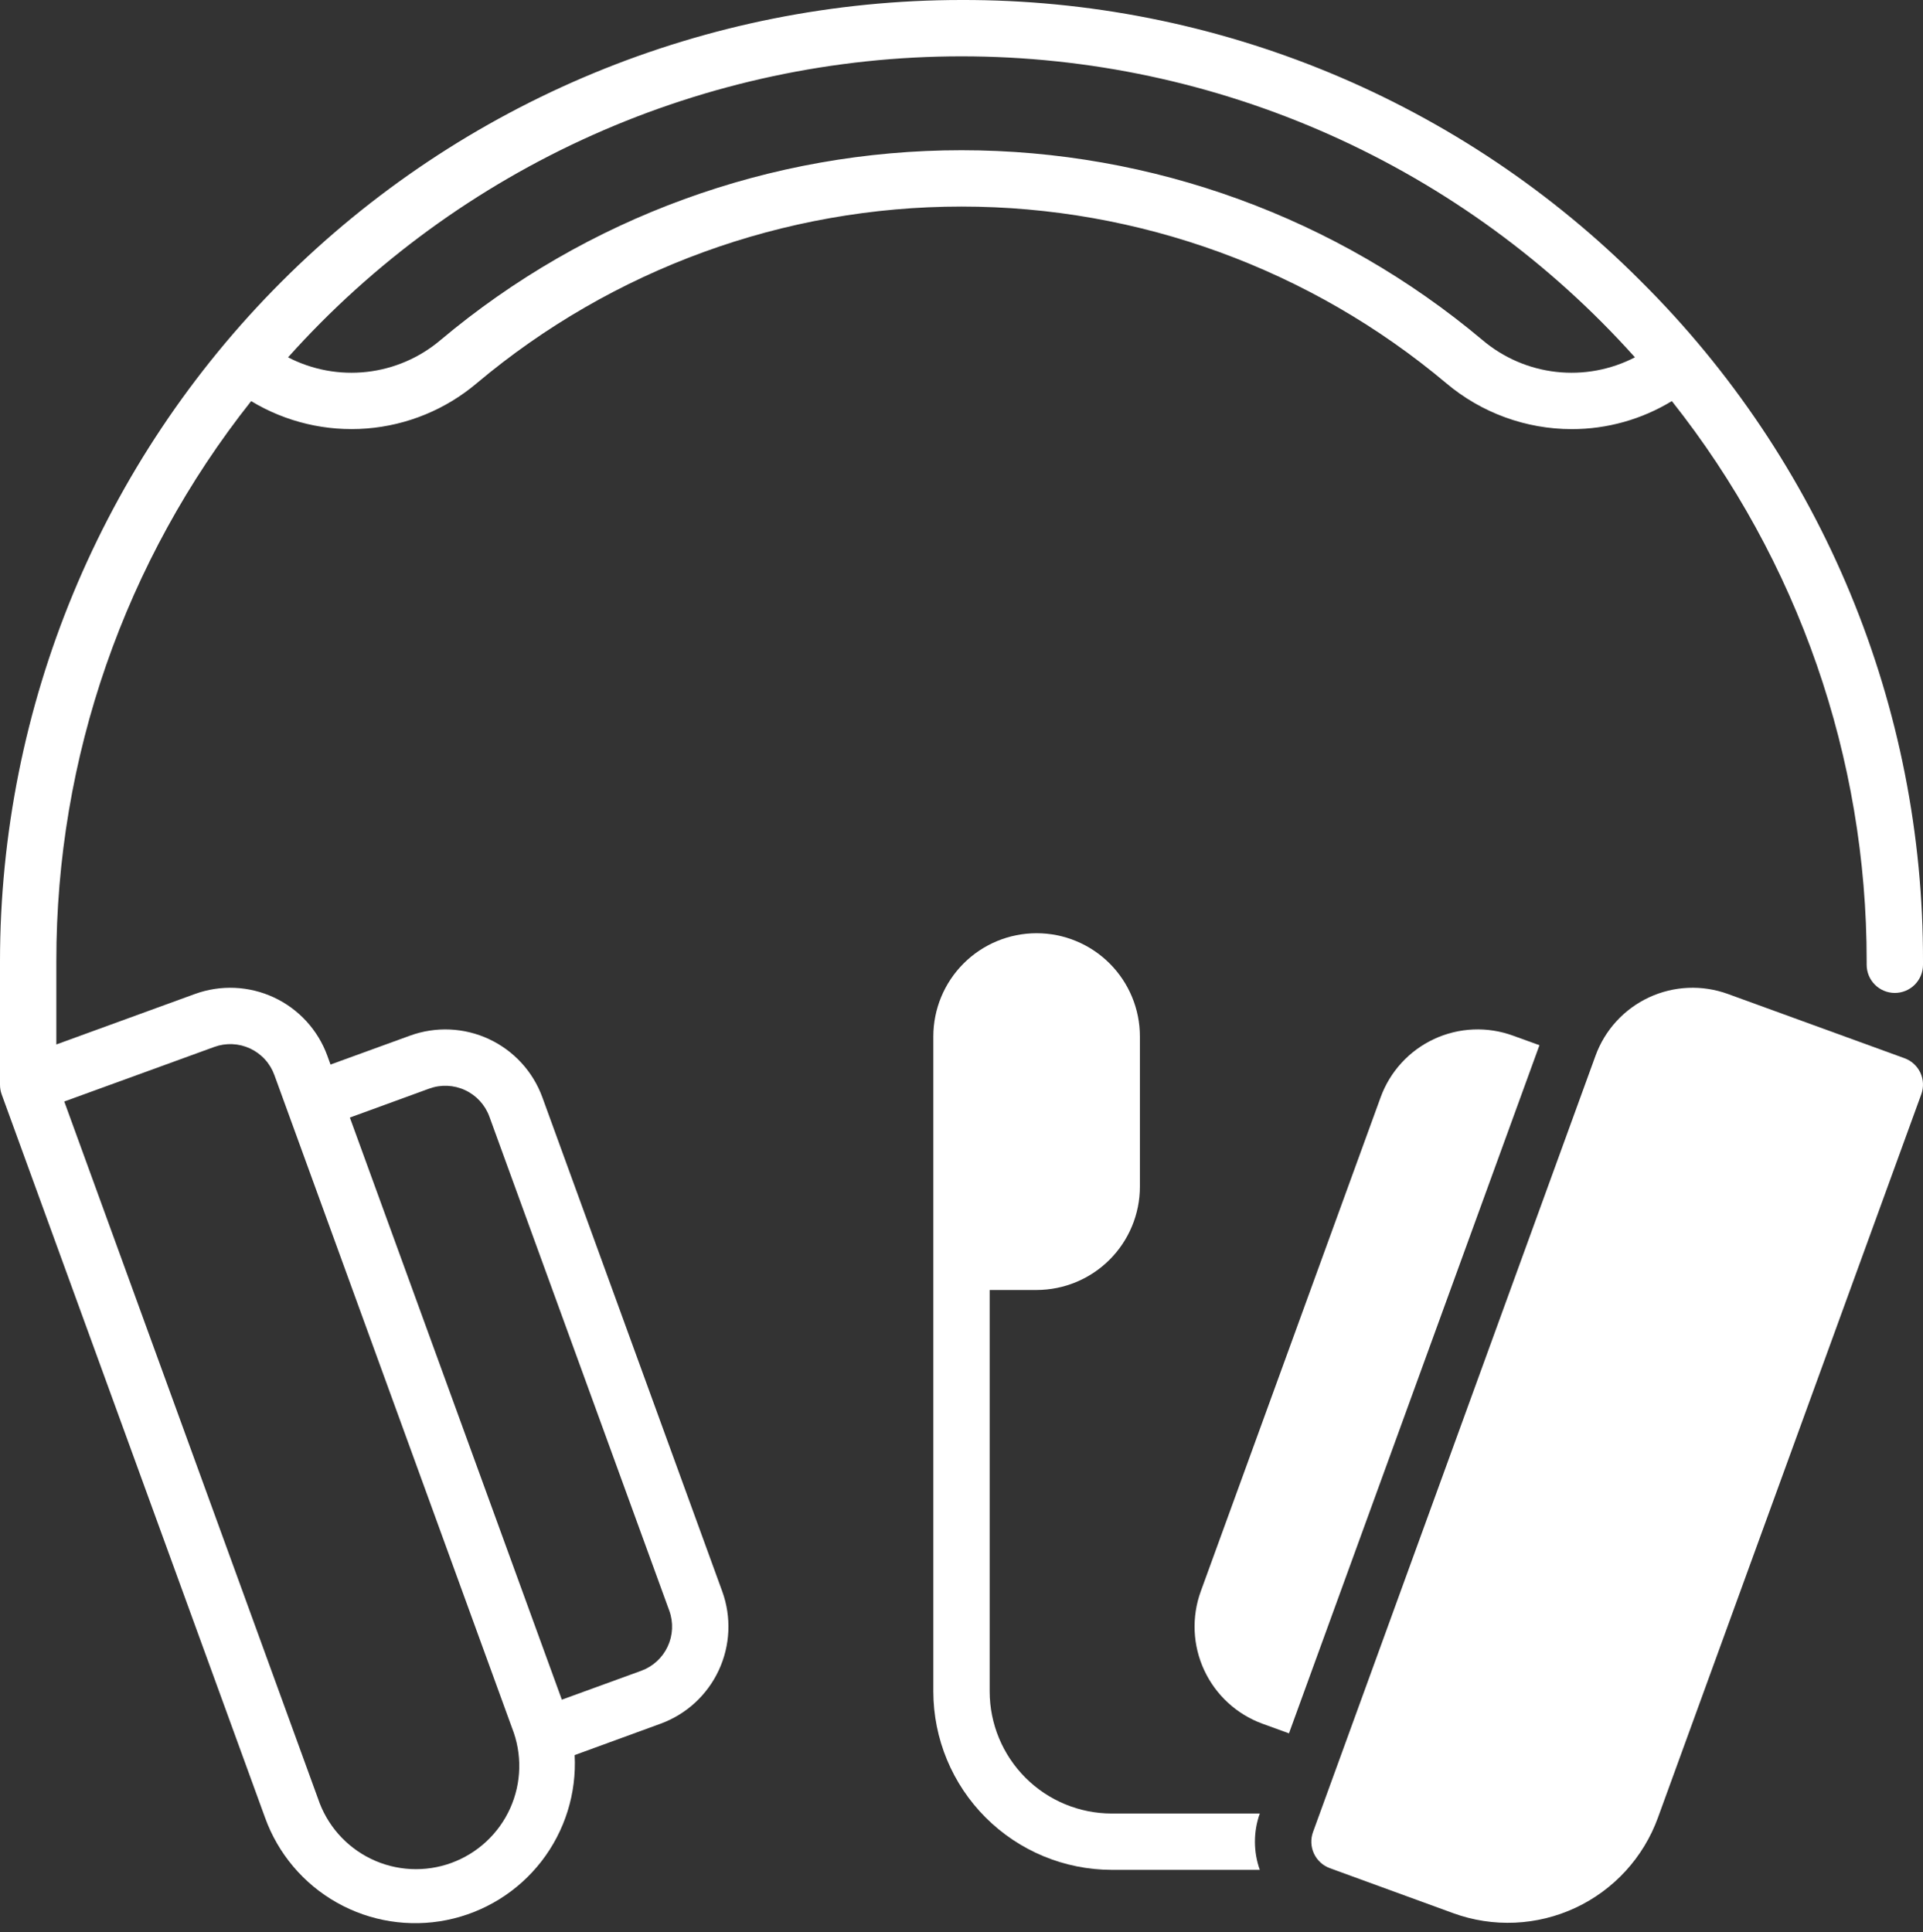 <?xml version="1.0" encoding="UTF-8"?> <svg xmlns="http://www.w3.org/2000/svg" width="200" height="201" viewBox="0 0 200 201" fill="none"><rect x="0" y="0" width="200" height="201" fill="#333333" stroke="none"/> <path d="M170.703 29.297C161.44 19.982 150.422 12.596 138.286 7.567C126.15 2.538 113.137 -0.033 100 0C73.478 0 48.043 10.536 29.289 29.29C10.536 48.043 1.33591e-05 73.479 1.33591e-05 100V112.821C-0.001 113.164 0.057 113.505 0.172 113.828L27.566 189.063C28.915 192.812 31.568 195.951 35.039 197.906C38.51 199.862 42.569 200.504 46.474 199.715C50.38 198.926 53.871 196.759 56.312 193.61C58.752 190.46 59.978 186.538 59.766 182.559L68.695 179.297C71.37 178.32 73.548 176.323 74.752 173.742C75.956 171.162 76.087 168.209 75.117 165.532L56.41 114.145C55.436 111.468 53.439 109.288 50.857 108.083C48.276 106.879 45.322 106.75 42.645 107.723L34.375 110.731L34.043 109.813C33.561 108.487 32.822 107.269 31.869 106.229C30.916 105.188 29.767 104.346 28.488 103.75C27.21 103.153 25.826 102.815 24.417 102.753C23.007 102.692 21.599 102.908 20.273 103.391L5.859 108.641V100C5.837 78.844 12.978 58.303 26.121 41.723C29.733 43.907 33.94 44.903 38.148 44.57C42.356 44.237 46.354 42.592 49.578 39.867C63.697 27.995 81.553 21.485 100 21.485C118.447 21.485 136.303 27.995 150.422 39.867C154.074 42.945 158.696 44.634 163.473 44.637C167.144 44.638 170.744 43.629 173.879 41.719C187.021 58.3 194.163 78.843 194.141 100V100.352C194.141 101.129 194.449 101.874 194.999 102.424C195.548 102.973 196.293 103.282 197.07 103.282C197.847 103.282 198.593 102.973 199.142 102.424C199.691 101.874 200 101.129 200 100.352V100C200.034 86.864 197.462 73.851 192.433 61.715C187.404 49.578 180.018 38.56 170.703 29.297ZM44.648 113.231C45.864 112.789 47.206 112.849 48.377 113.396C49.55 113.943 50.456 114.933 50.898 116.149L69.609 167.539C70.049 168.755 69.988 170.096 69.441 171.267C68.894 172.439 67.906 173.345 66.691 173.789L58.434 176.793L36.387 116.246L44.648 113.231ZM22.285 108.899C22.887 108.68 23.526 108.581 24.166 108.609C24.806 108.638 25.434 108.791 26.015 109.062C26.595 109.333 27.117 109.716 27.549 110.189C27.982 110.661 28.317 111.215 28.535 111.817L53.25 179.723C53.779 181.058 54.036 182.486 54.004 183.922C53.972 185.358 53.652 186.773 53.064 188.083C52.476 189.393 51.63 190.572 50.578 191.55C49.527 192.528 48.289 193.285 46.94 193.777C45.59 194.268 44.156 194.484 42.721 194.411C41.287 194.339 39.881 193.979 38.588 193.354C37.295 192.729 36.141 191.85 35.193 190.771C34.245 189.692 33.523 188.434 33.07 187.071L6.684 114.575L22.285 108.899ZM154.191 35.379C139.016 22.621 119.826 15.626 100 15.626C80.174 15.626 60.984 22.621 45.809 35.379C43.641 37.214 40.978 38.363 38.157 38.682C35.335 39 32.483 38.474 29.961 37.168C38.777 27.318 49.572 19.438 61.641 14.043C73.71 8.649 86.781 5.86 100 5.86C113.22 5.86 126.29 8.649 138.359 14.043C150.428 19.438 161.223 27.318 170.039 37.168C167.517 38.474 164.665 39 161.843 38.682C159.022 38.363 156.359 37.214 154.191 35.379Z" fill="white"></path> <path d="M199.727 111.582C199.564 111.234 199.334 110.921 199.05 110.662C198.765 110.402 198.433 110.202 198.071 110.071L179.712 103.391C178.386 102.908 176.979 102.69 175.569 102.752C174.16 102.813 172.776 103.151 171.497 103.747C170.218 104.343 169.07 105.185 168.116 106.225C167.163 107.265 166.424 108.483 165.942 109.809L136.559 190.563C136.294 191.293 136.329 192.099 136.657 192.804C136.985 193.508 137.579 194.054 138.309 194.321L151.157 199.008C153.207 199.753 155.384 200.086 157.563 199.989C159.742 199.892 161.88 199.367 163.856 198.443C165.832 197.52 167.606 196.216 169.078 194.606C170.55 192.997 171.691 191.113 172.434 189.063L199.825 113.813C200.087 113.086 200.052 112.284 199.727 111.582Z" fill="white"></path> <path d="M157.355 107.723C156.03 107.24 154.623 107.022 153.213 107.084C151.804 107.145 150.421 107.483 149.142 108.079C147.864 108.675 146.715 109.517 145.763 110.557C144.81 111.597 144.072 112.815 143.59 114.141L124.883 165.532C123.913 168.209 124.045 171.161 125.249 173.741C126.453 176.322 128.63 178.32 131.304 179.297L134.058 180.297L160.109 108.719L157.355 107.723Z" fill="white"></path> <path d="M115.625 188.637C112.259 188.633 109.033 187.294 106.653 184.914C104.273 182.534 102.934 179.307 102.93 175.942V134.18H107.812C110.66 134.176 113.39 133.043 115.404 131.029C117.417 129.015 118.551 126.285 118.555 123.438V107.813C118.555 104.964 117.423 102.231 115.408 100.217C113.394 98.202 110.662 97.071 107.812 97.071C104.963 97.071 102.231 98.202 100.217 100.217C98.202 102.231 97.07 104.964 97.07 107.813V175.942C97.076 180.861 99.033 185.577 102.512 189.055C105.99 192.533 110.706 194.49 115.625 194.496H131.023C130.35 192.601 130.35 190.532 131.023 188.637H115.625Z" fill="white"></path> </svg> 
